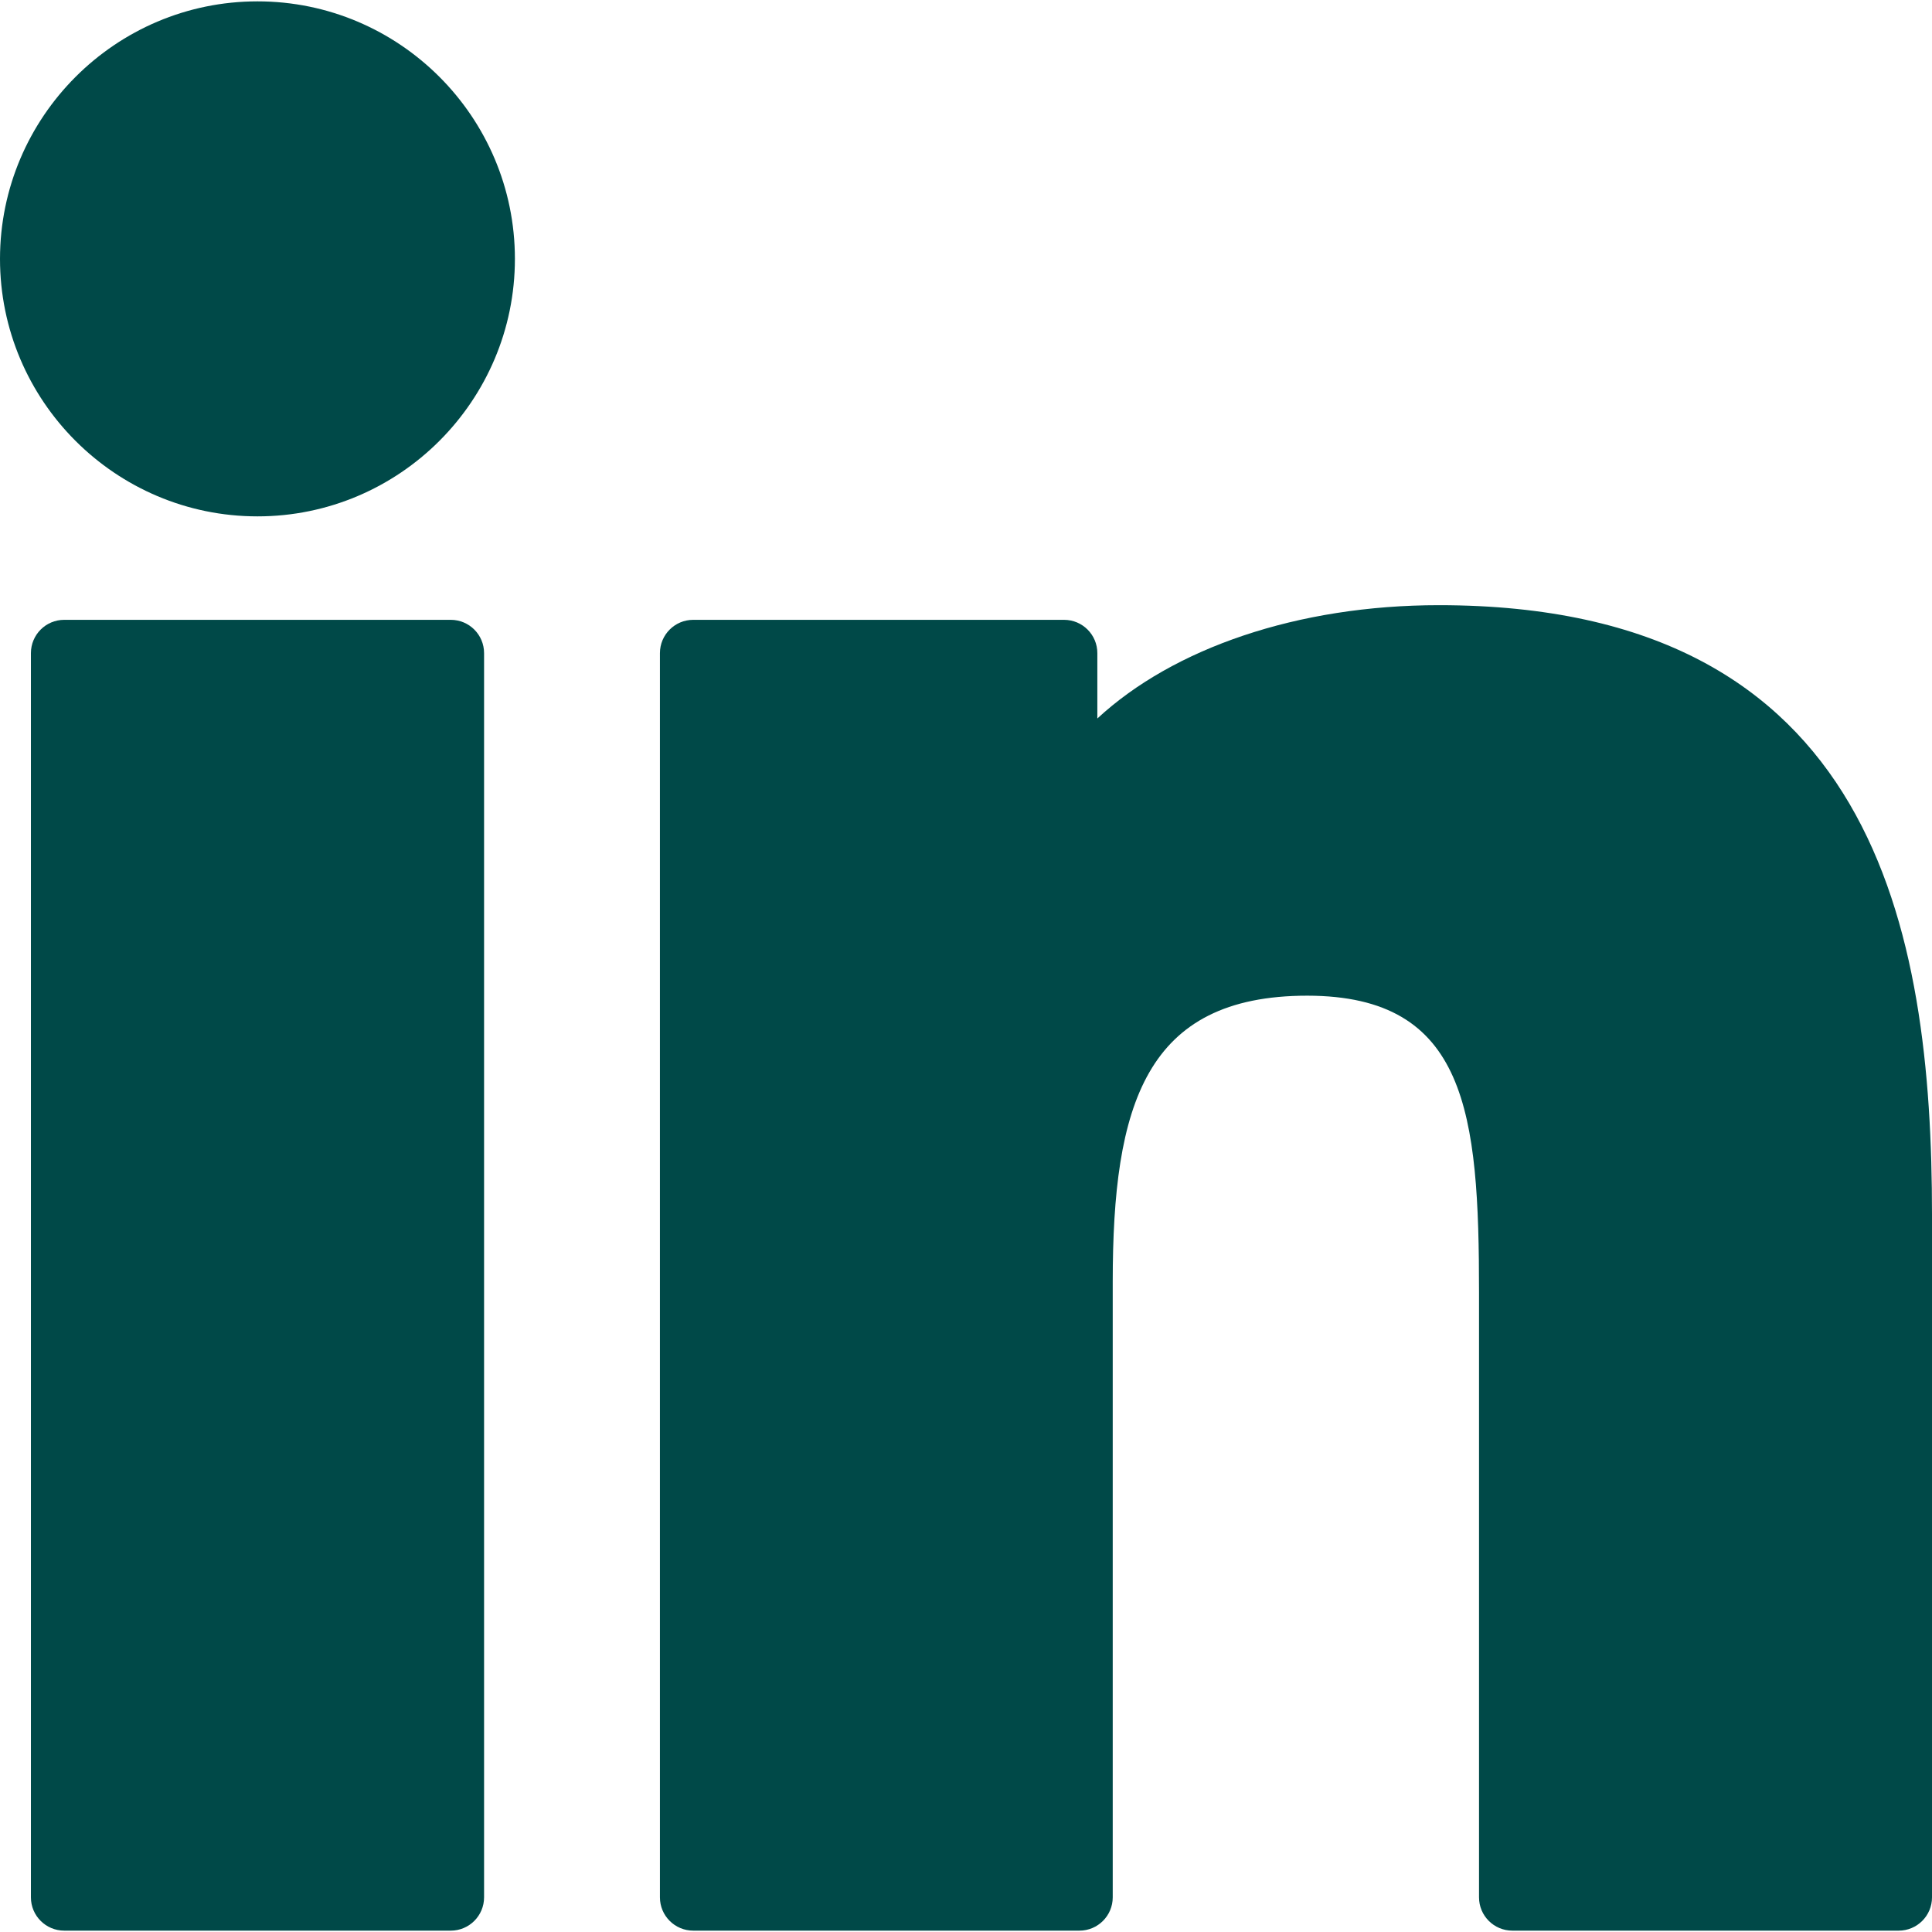 <svg width="800" height="800" viewBox="0 0 800 800" fill="none" xmlns="http://www.w3.org/2000/svg">
<g clip-path="url(#clip0_243_16)">
<path d="M106.628 0.562C47.877 0.562 0.043 48.387 0 107.184C0 165.982 47.834 213.816 106.628 213.816C165.401 213.816 213.211 165.982 213.211 107.184C213.211 48.393 165.398 0.562 106.628 0.562Z" fill="#004948"/>
<path d="M186.655 256.657H26.591C18.977 256.657 12.801 262.83 12.801 270.45V785.648C12.801 793.265 18.977 799.438 26.591 799.438H186.651C194.268 799.438 200.444 793.262 200.444 785.648V270.45C200.447 262.827 194.271 256.657 186.655 256.657Z" fill="#004948"/>
<path d="M595.851 250.592C537.275 250.592 485.799 268.428 454.388 297.513V270.45C454.388 262.83 448.212 256.657 440.595 256.657H287.055C279.438 256.657 273.262 262.83 273.262 270.45V785.648C273.262 793.265 279.438 799.438 287.055 799.438H446.965C454.582 799.438 460.758 793.262 460.758 785.648V530.754C460.758 457.62 474.21 412.29 541.343 412.29C607.484 412.37 612.433 460.979 612.433 535.124V785.648C612.433 793.265 618.609 799.438 626.229 799.438H786.213C793.827 799.438 800.003 793.262 800.003 785.648V503.04C800 385.503 776.796 250.592 595.851 250.592Z" fill="#004948"/>
</g>
<defs>
<clipPath id="clip0_243_16">
<rect width="800" height="800" fill="white"/>
</clipPath>
</defs>
</svg>
